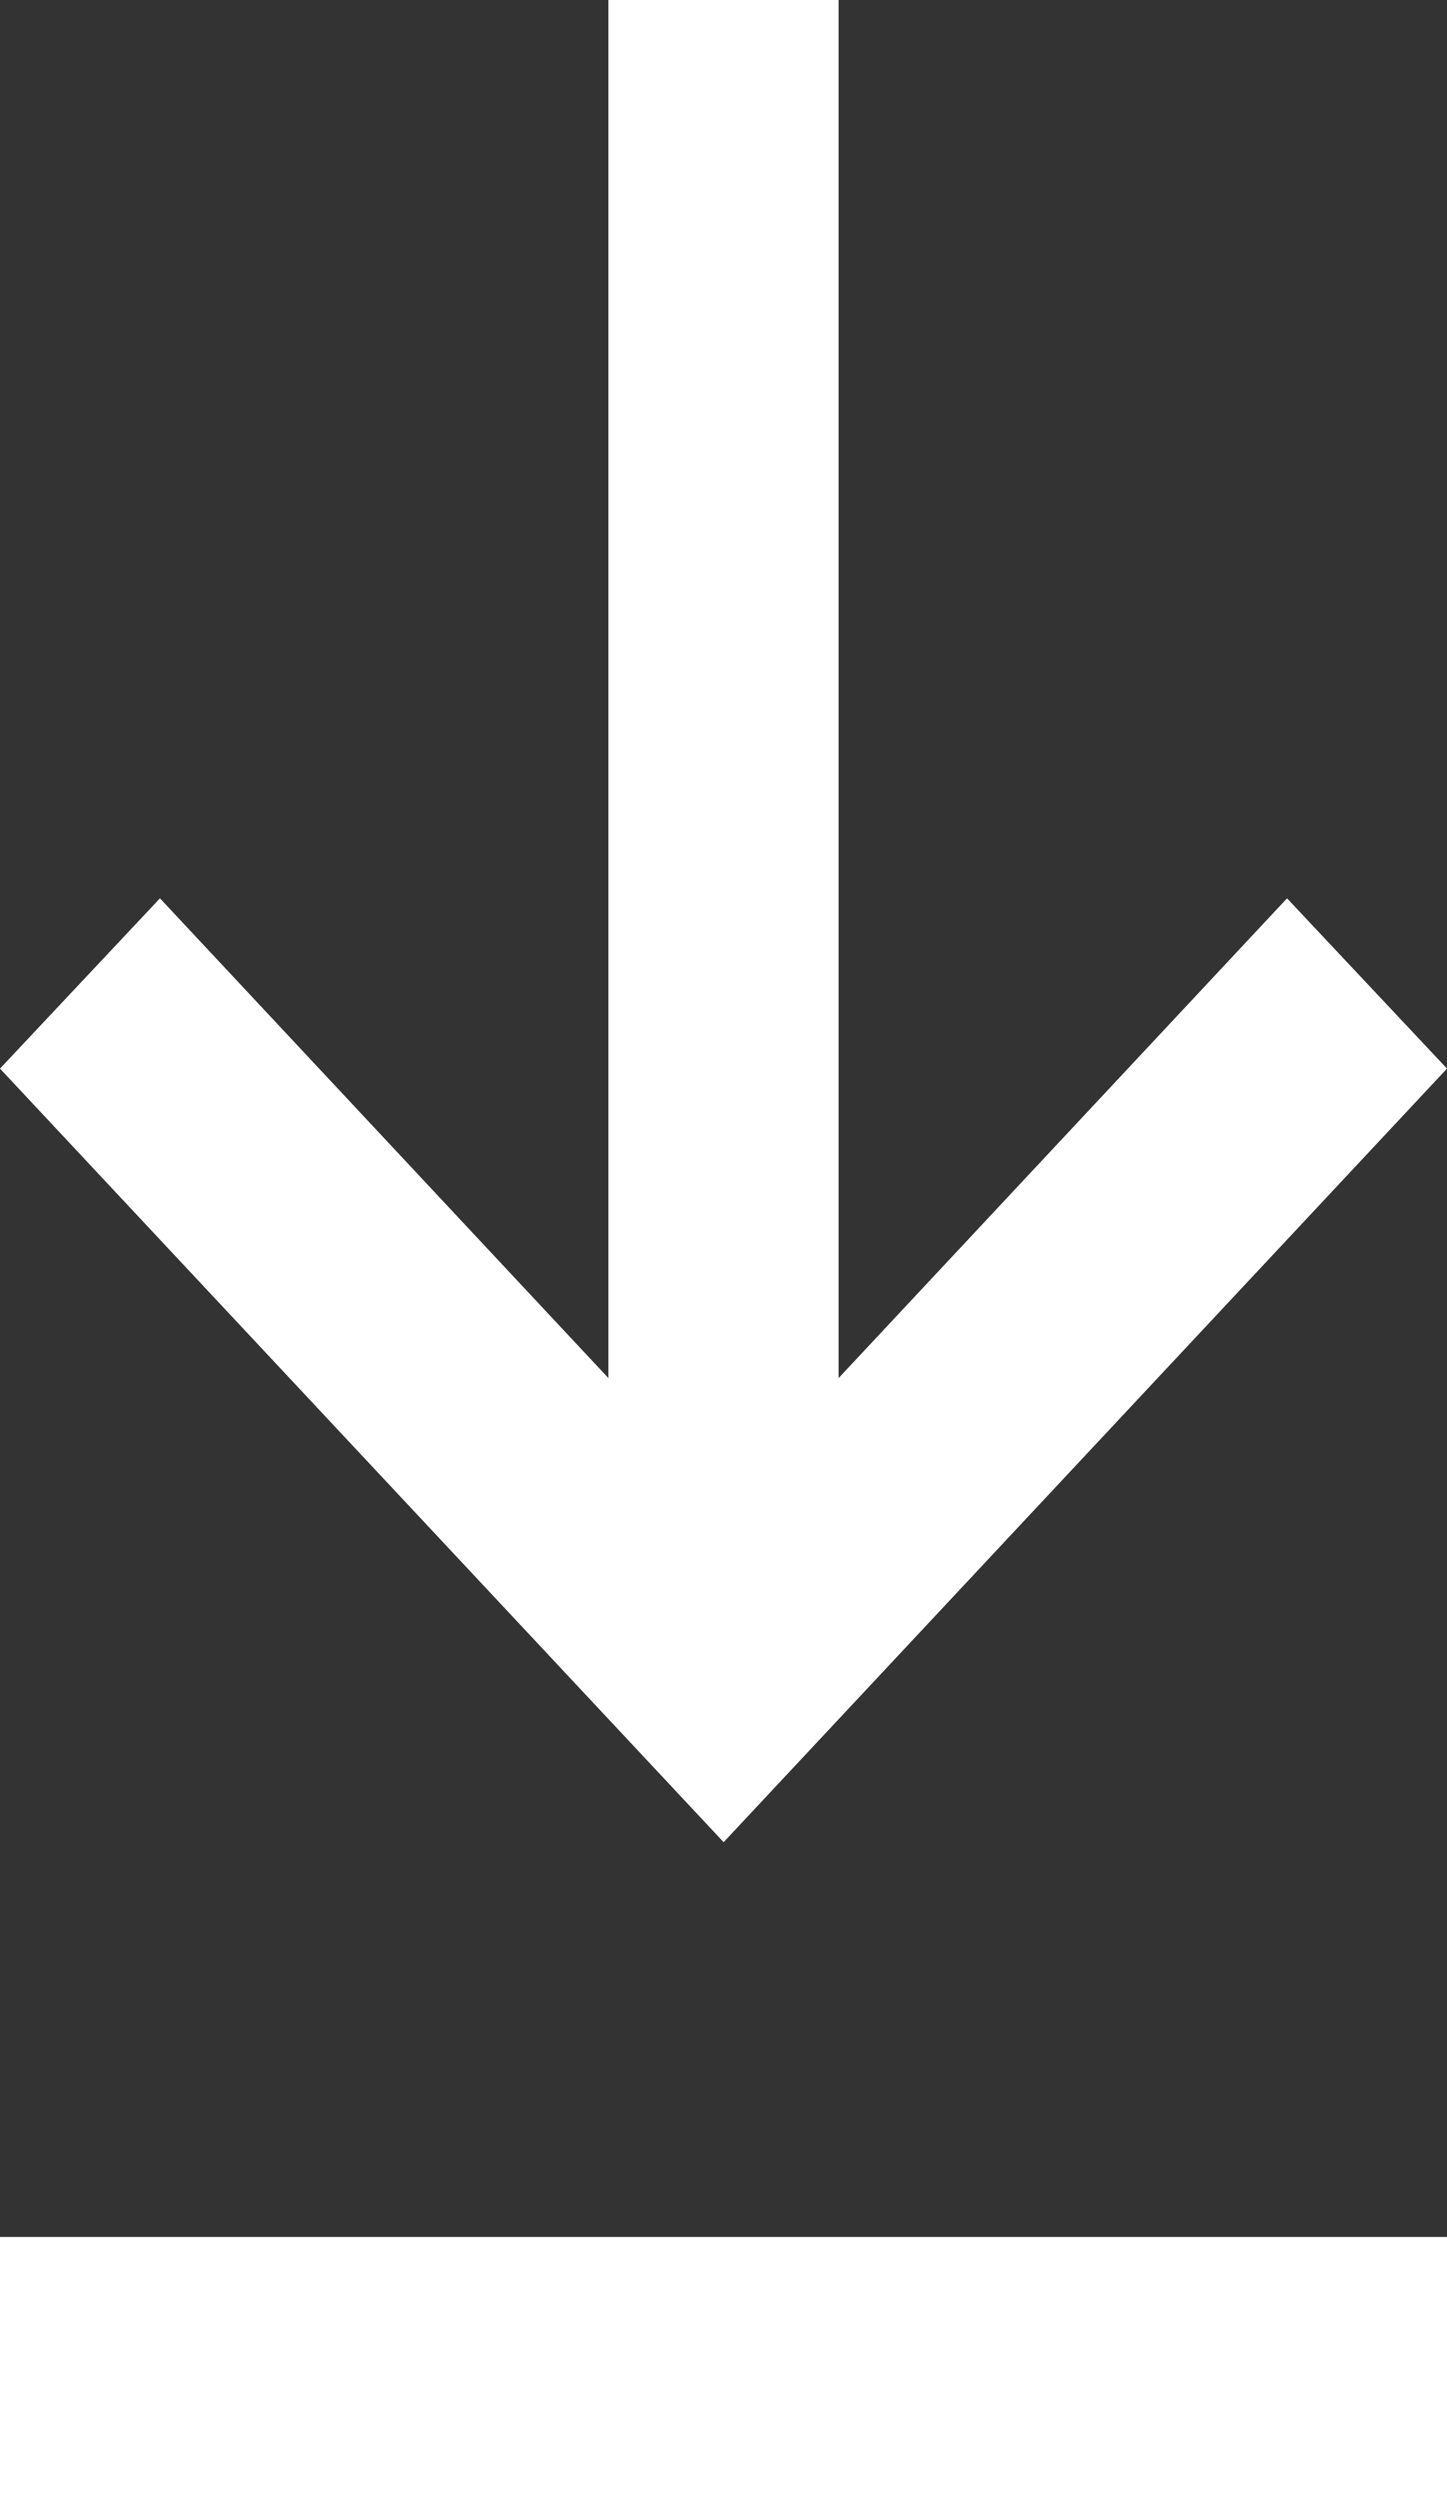 <?xml version="1.0" encoding="UTF-8"?>
<svg width="11px" height="19px" viewBox="0 0 11 19" version="1.1" xmlns="http://www.w3.org/2000/svg" xmlns:xlink="http://www.w3.org/1999/xlink">
    <rect x="0" y="0" width="11" height="19" fill="#333333" stroke="none"/>
    <!-- Generator: Sketch 55.2 (78181) - https://sketchapp.com -->
    <title>Fill 2</title>
    <desc>Created with Sketch.</desc>
    <g id="Desktop" stroke="none" stroke-width="1" fill="none" fill-rule="evenodd">
        <g id="Waymo-Brand-Portal-Logo" transform="translate(-637, -872)" fill="#FFFFFF">
            <g id="Download-Button" transform="translate(513, 861)">
                <g id="Group-3">
                    <path d="M124,30 L135,30 L135,28 L124,28 L124,30 Z M124,19.121 L125.216,17.827 L128.625,21.473 L128.625,11 L130.375,11 L130.375,21.473 L133.784,17.827 L135,19.121 L129.501,25 L124,19.121 Z" id="Fill-2"></path>
                </g>
            </g>
        </g>
    </g>
</svg>